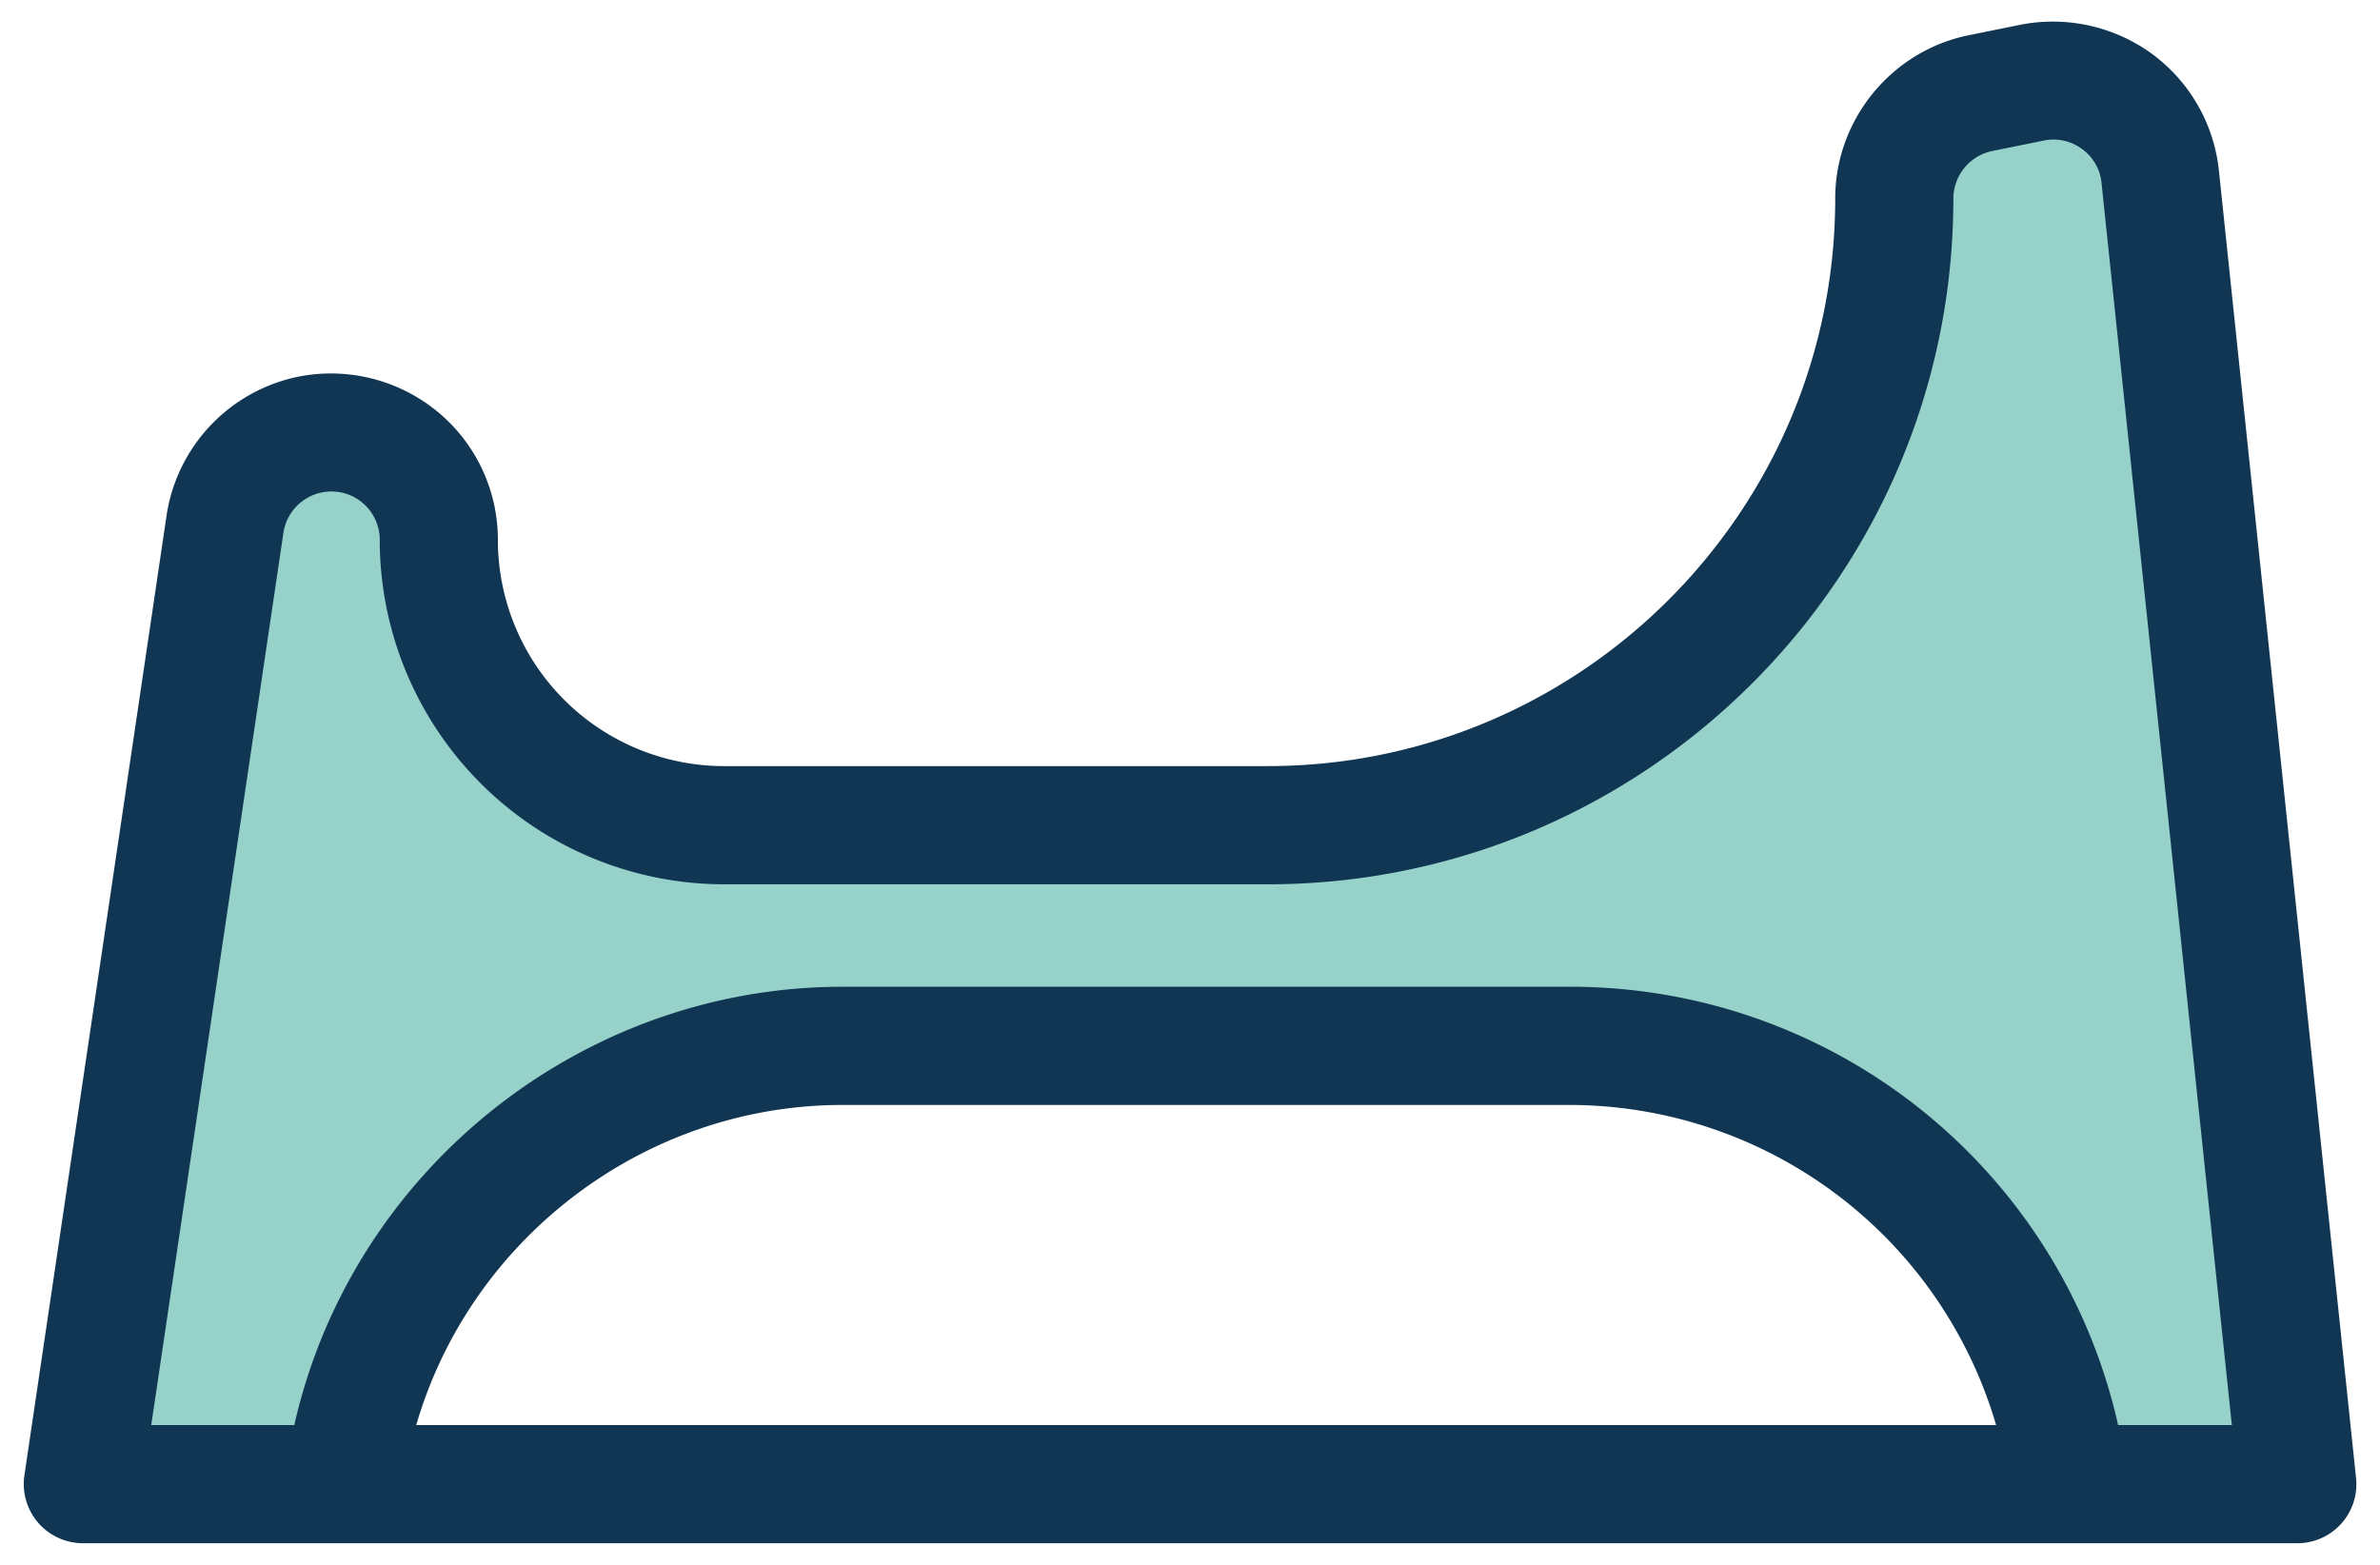 <svg xmlns="http://www.w3.org/2000/svg" width="37.75" height="24.82" viewBox="-0.75 6.43 37.75 24.82" xml:space="preserve"><path fill="#96D2CA" d="M32.558 8.389a1.255 1.255 0 0 0-1.003-.219l-.818.167a1.272 1.272 0 0 0-1.014 1.243c0 5.722-4.655 10.377-10.377 10.377h-8.621a4.967 4.967 0 0 1-4.962-4.961c0-.383-.17-.74-.466-.982a1.261 1.261 0 0 0-1.057-.261c-.52.106-.922.531-1 1.057L1.059 29.535h3.253l.058-.275c.816-3.869 4.279-6.678 8.234-6.678h11.535c4.086 0 7.583 2.963 8.287 6.953h2.768L33.069 9.279a1.257 1.257 0 0 0-.511-.89z"/><path fill="#103653" d="M35.688 30.909H.563a.939.939 0 0 1-.926-1.076l2.255-15.226a2.65 2.65 0 0 1 2.084-2.201 2.662 2.662 0 0 1 2.2.543 2.63 2.63 0 0 1 .971 2.046 3.59 3.59 0 0 0 3.587 3.587h8.622c4.964 0 9.003-4.039 9.003-9.003 0-1.249.889-2.338 2.112-2.589l.818-.166a2.674 2.674 0 0 1 2.09.457 2.64 2.64 0 0 1 1.066 1.855l2.175 20.738a.936.936 0 0 1-.932 1.035zm-2.842-1.874h1.804L32.583 9.332a.751.751 0 0 0-.311-.54.76.76 0 0 0-.606-.132l-.819.166a.773.773 0 0 0-.614.754c0 5.998-4.879 10.877-10.877 10.877h-8.622a5.467 5.467 0 0 1-5.461-5.461.766.766 0 0 0-.922-.754.77.77 0 0 0-.606.641L1.649 29.035h2.269c.911-4.036 4.549-6.953 8.697-6.953H24.15a8.9 8.9 0 0 1 8.696 6.953zm-26.994 0h25.059a7.058 7.058 0 0 0-6.762-5.078H12.614c-3.133 0-5.897 2.106-6.762 5.078z"/></svg>
